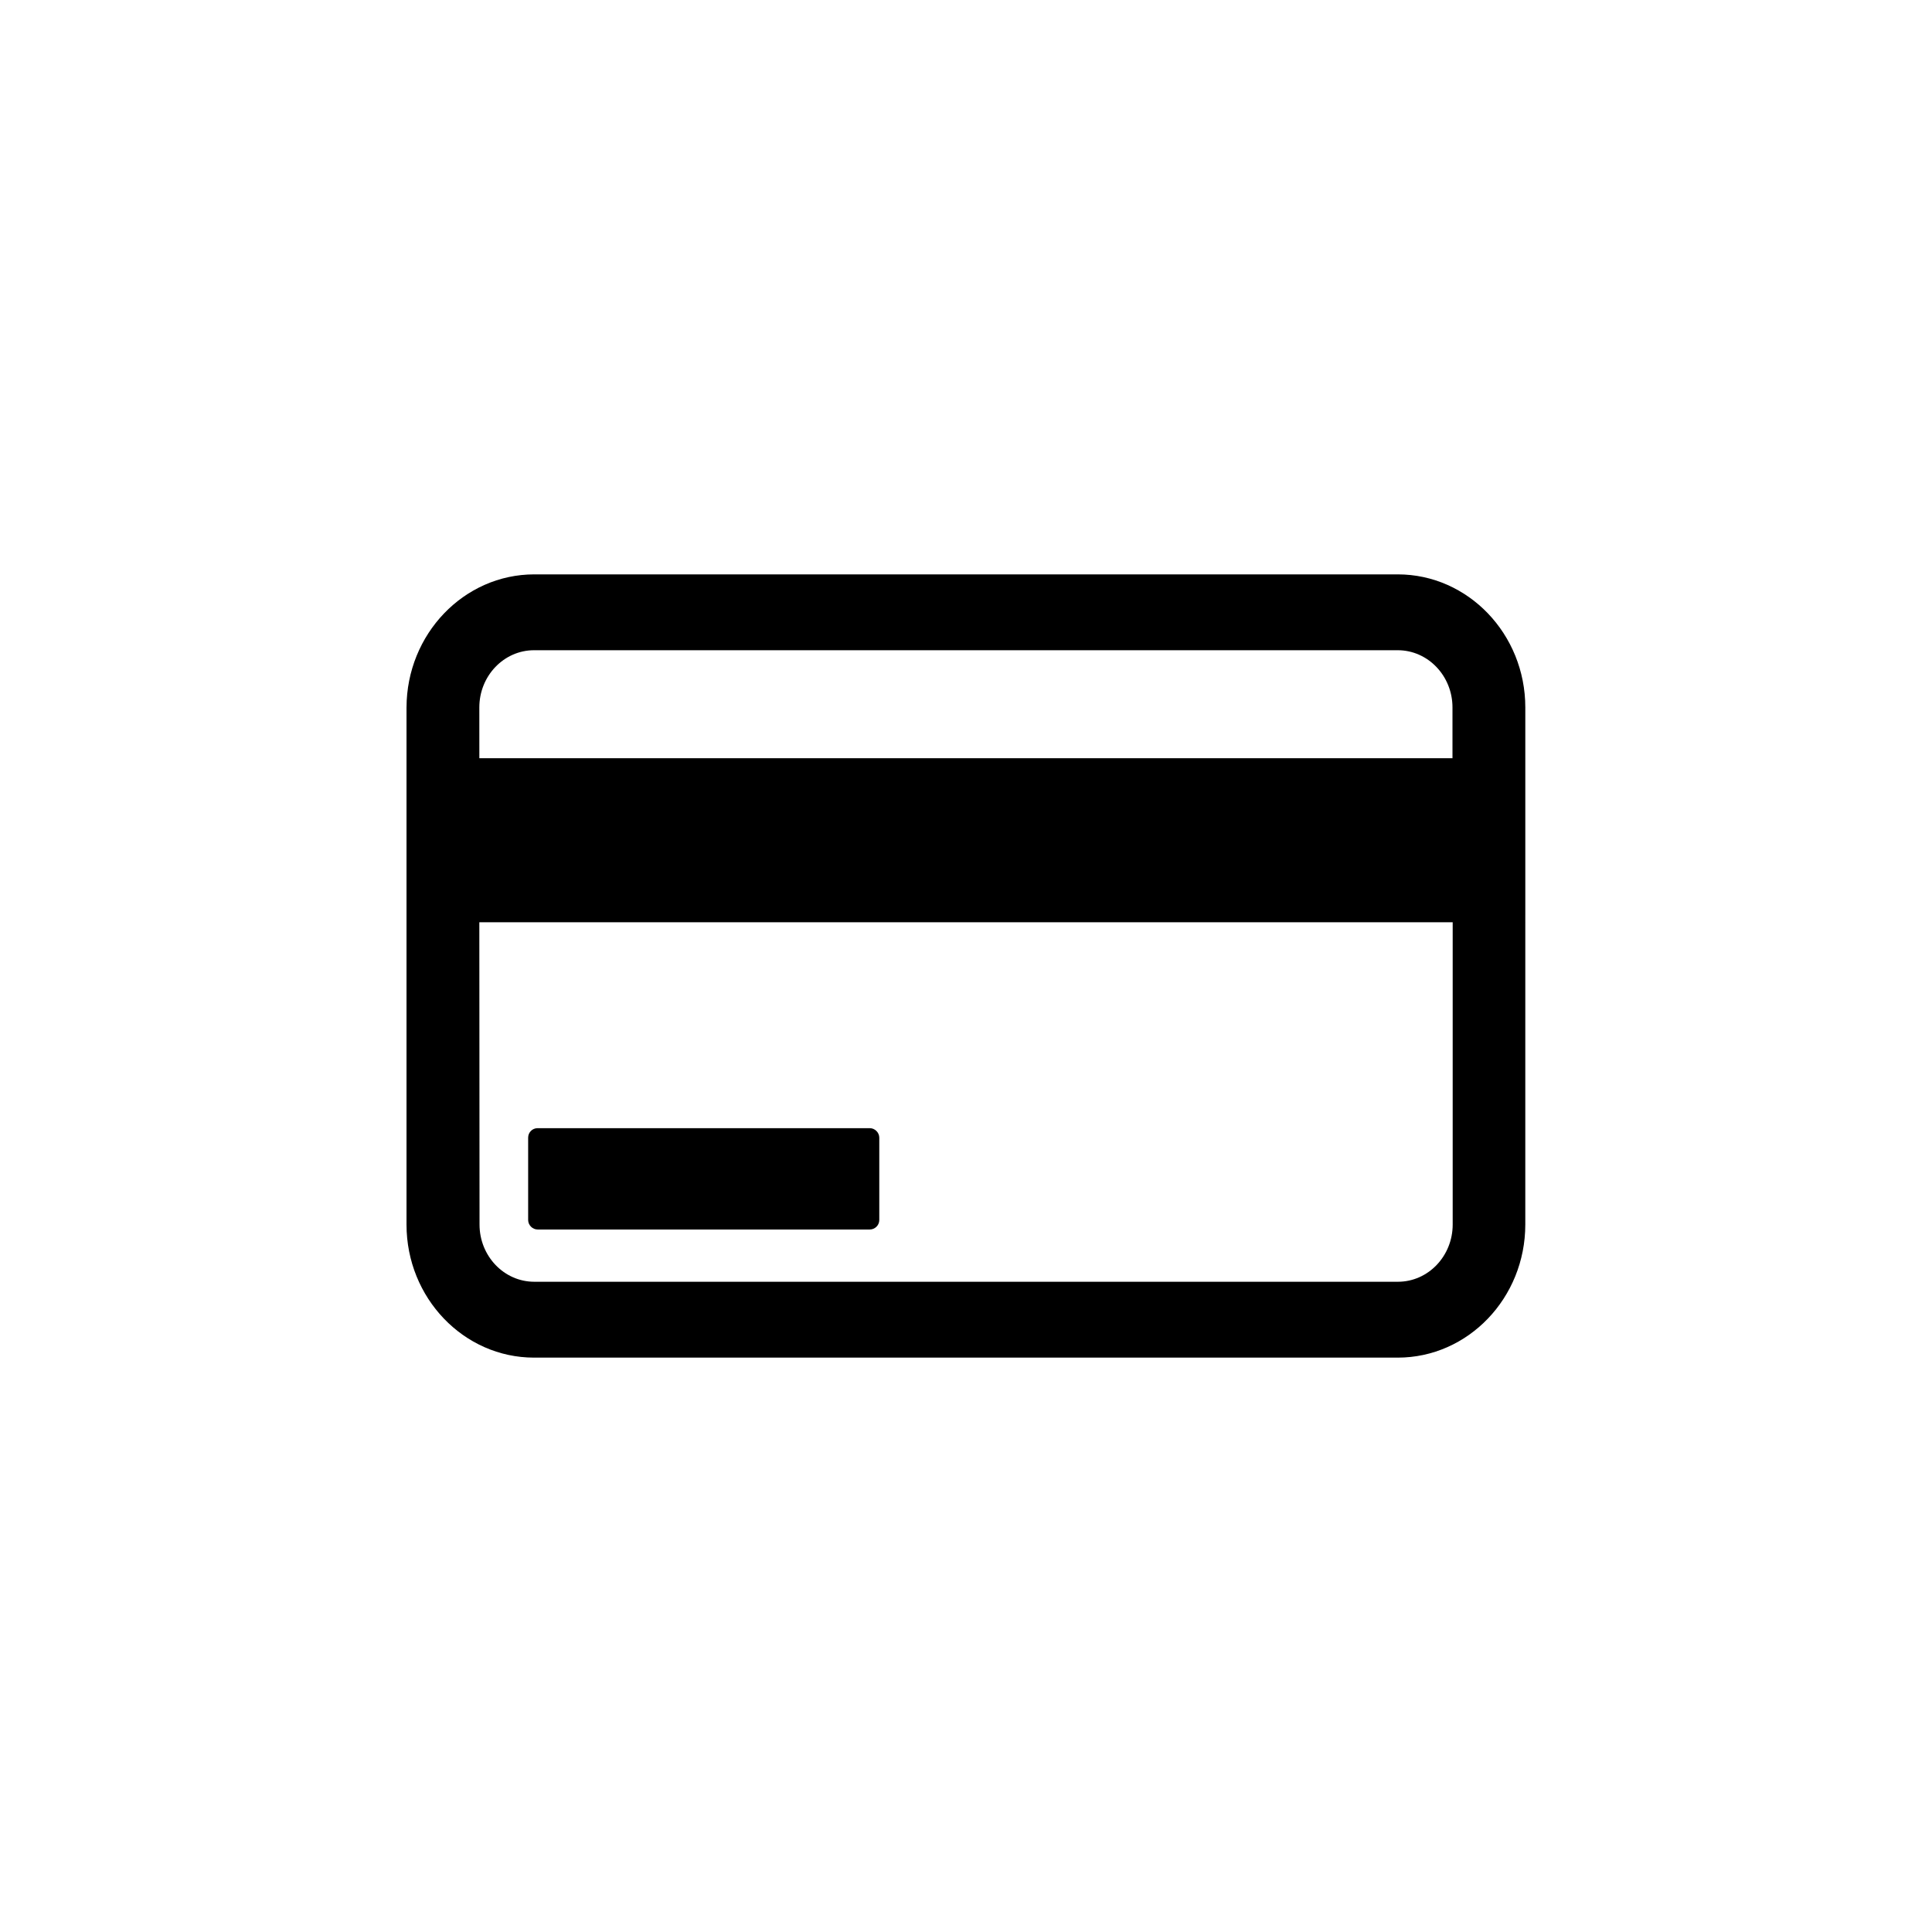 <?xml version="1.0" encoding="UTF-8"?>
<!-- Uploaded to: ICON Repo, www.svgrepo.com, Generator: ICON Repo Mixer Tools -->
<svg fill="#000000" width="800px" height="800px" version="1.1" viewBox="144 144 512 512" xmlns="http://www.w3.org/2000/svg">
 <g>
  <path d="m251.73 331.48v137.04c0 19.445 15.164 35.266 33.805 35.266h228.88c18.641 0 33.805-15.82 33.805-35.266l0.004-137.04c0-19.445-15.164-35.266-33.805-35.266h-228.83c-18.641 0-33.805 15.82-33.855 35.266zm19.297 56.93h257.95v80.105c0 8.363-6.5 15.164-14.508 15.164h-228.88c-8.012 0-14.508-6.801-14.508-15.164zm0-56.93c0-8.363 6.5-15.164 14.508-15.164h228.88c8.012 0 14.508 6.801 14.508 15.164v13.453h-257.89z"/>
  <path d="m374.5 469.83h-88.016c-1.359 0-2.519-1.16-2.519-2.519v-21.816c0-1.41 1.109-2.519 2.519-2.519h88.016c1.359 0 2.519 1.16 2.519 2.519v21.816c0 1.41-1.156 2.519-2.519 2.519z"/>
 </g>
</svg>